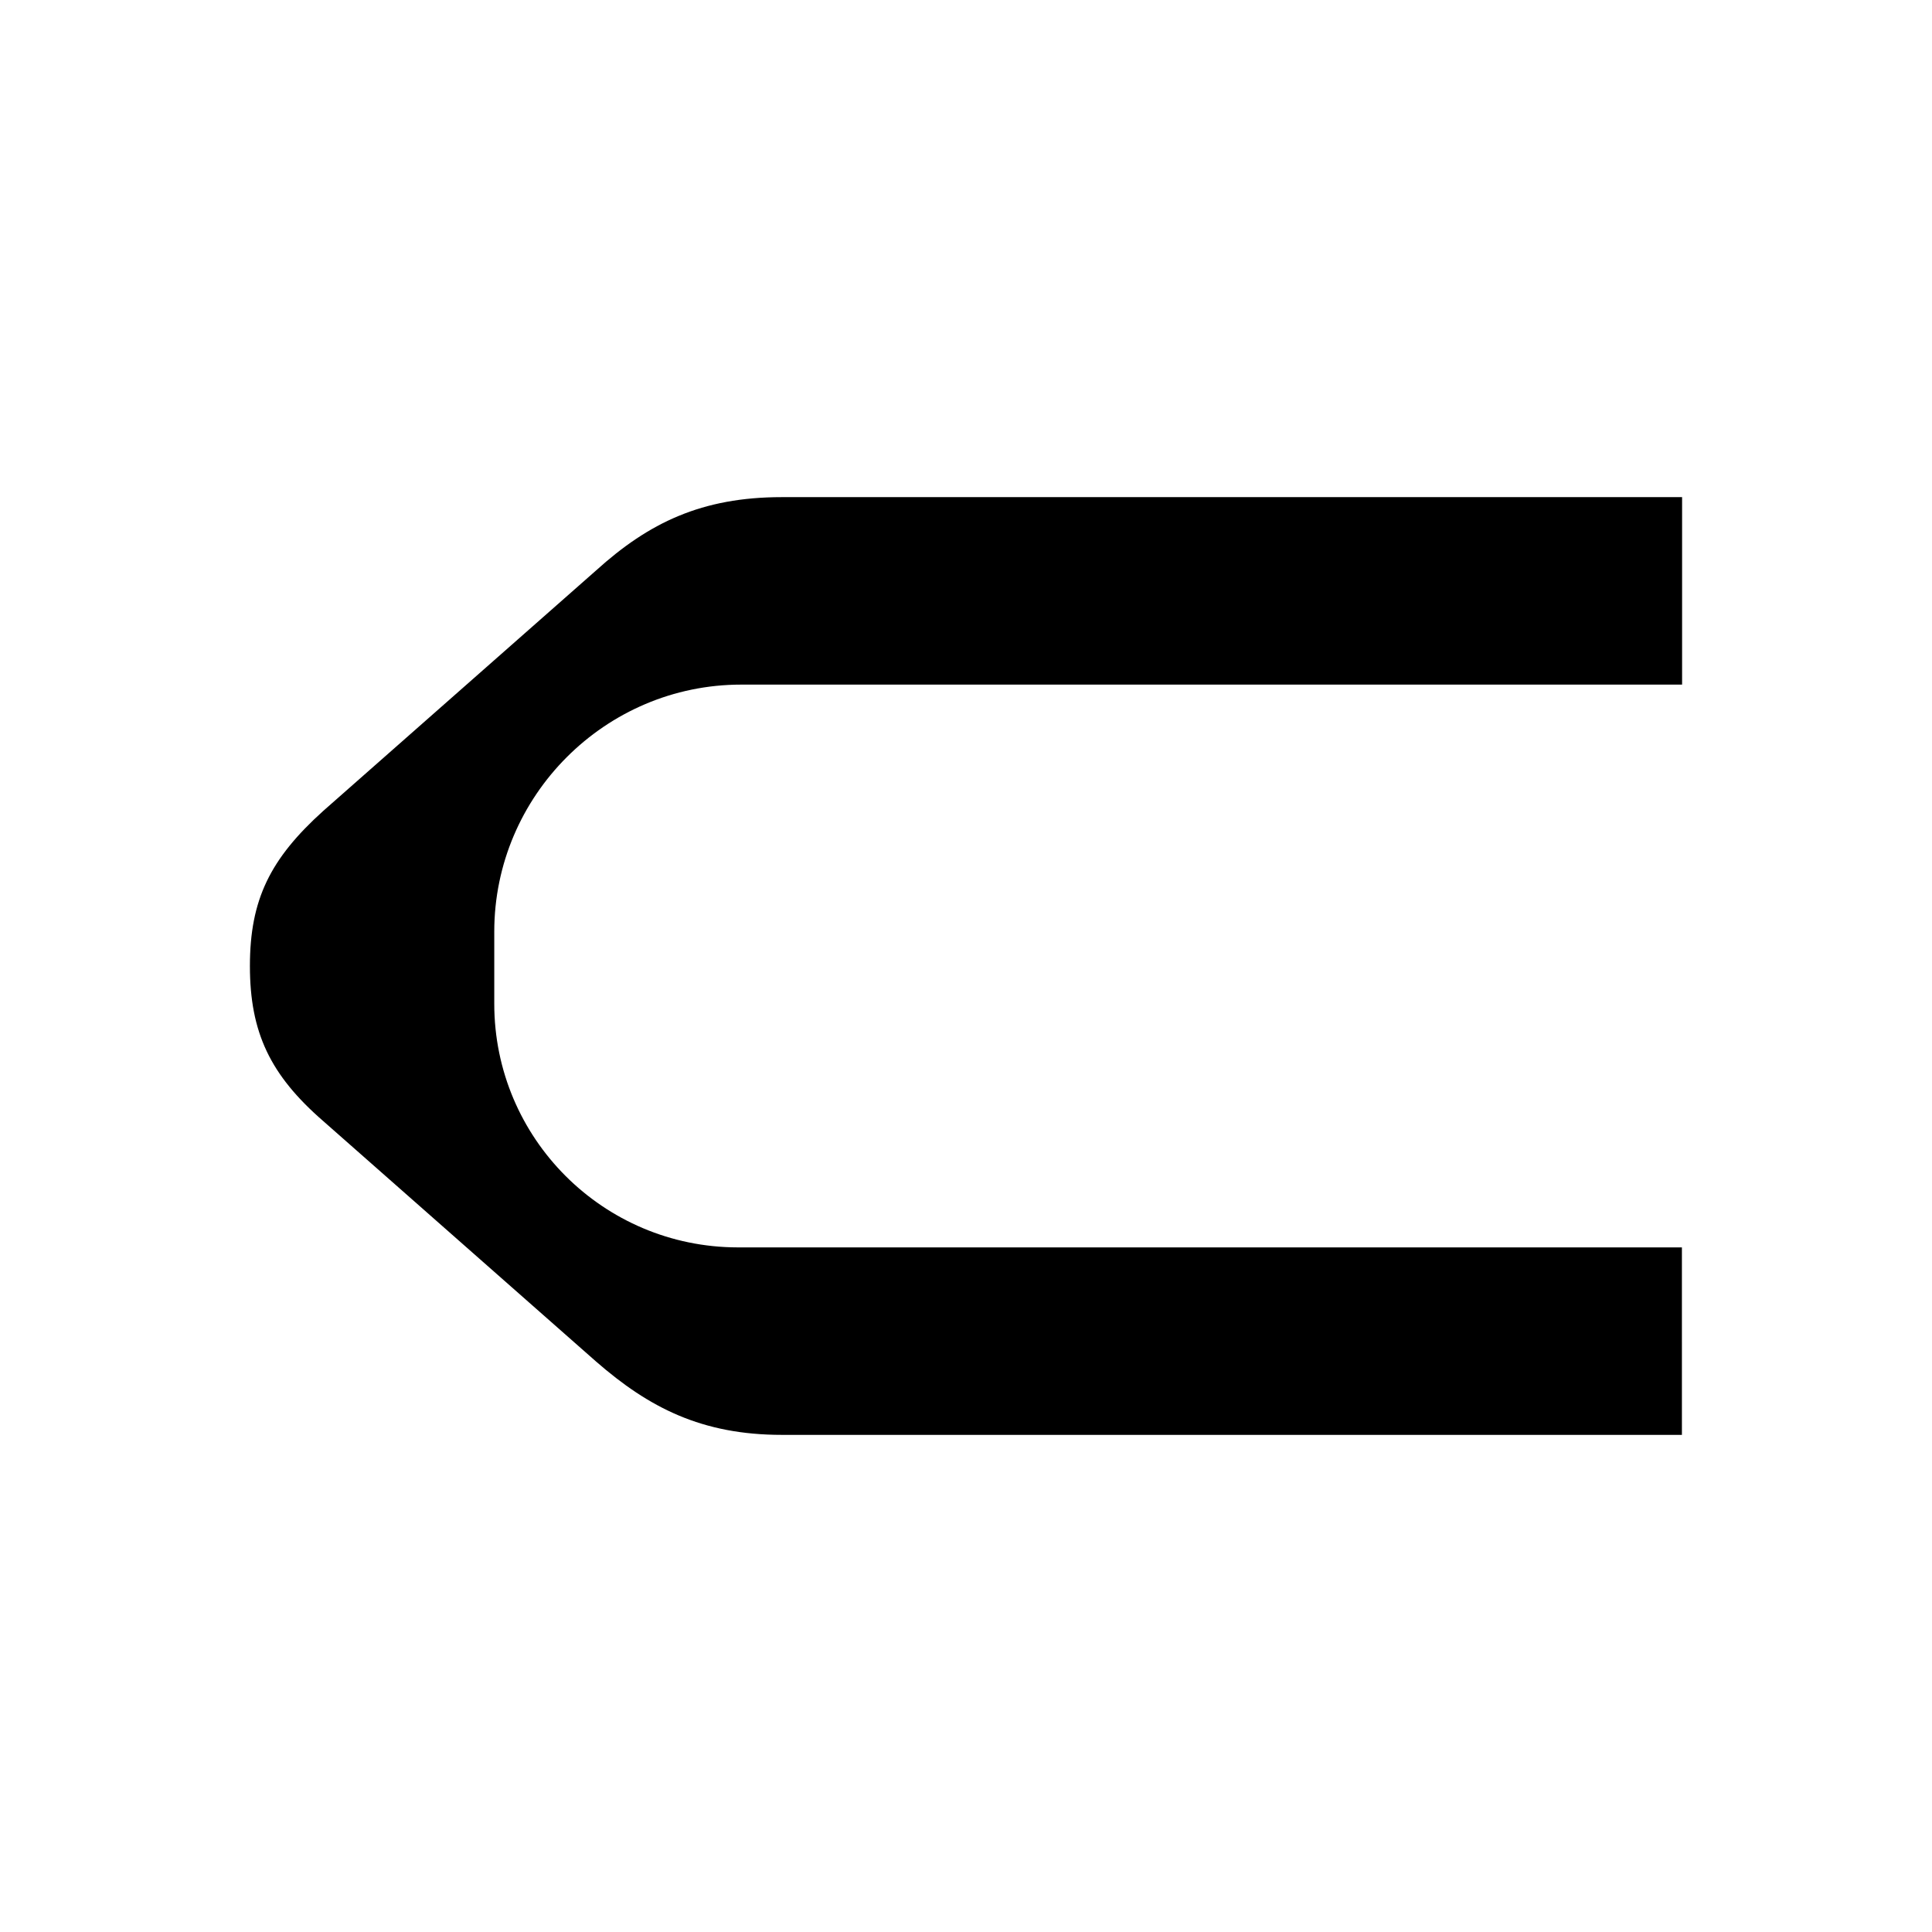 <?xml version="1.0" encoding="utf-8"?>
<!-- Generator: Adobe Illustrator 25.3.1, SVG Export Plug-In . SVG Version: 6.00 Build 0)  -->
<svg version="1.1" id="Layer_1" xmlns="http://www.w3.org/2000/svg" xmlns:xlink="http://www.w3.org/1999/xlink" x="0px" y="0px"
	 viewBox="0 0 1080 1080" style="enable-background:new 0 0 1080 1080;" xml:space="preserve">
<path d="M940.3,802.1H437.1c-44.8,0-74.3-15.2-103.9-41L180.7,626.7c-29.6-25.7-41-49.5-41-86.7s11.4-60,41-86.7l152.5-134.4
	c29.5-26.7,59.1-41,103.9-41h503.2v104.8h-526c-75.9,0-138,62.1-138,138.1v40.3c0,75.2,60.9,136.1,136.1,136.2h527.8V802.1z"/>
</svg>

